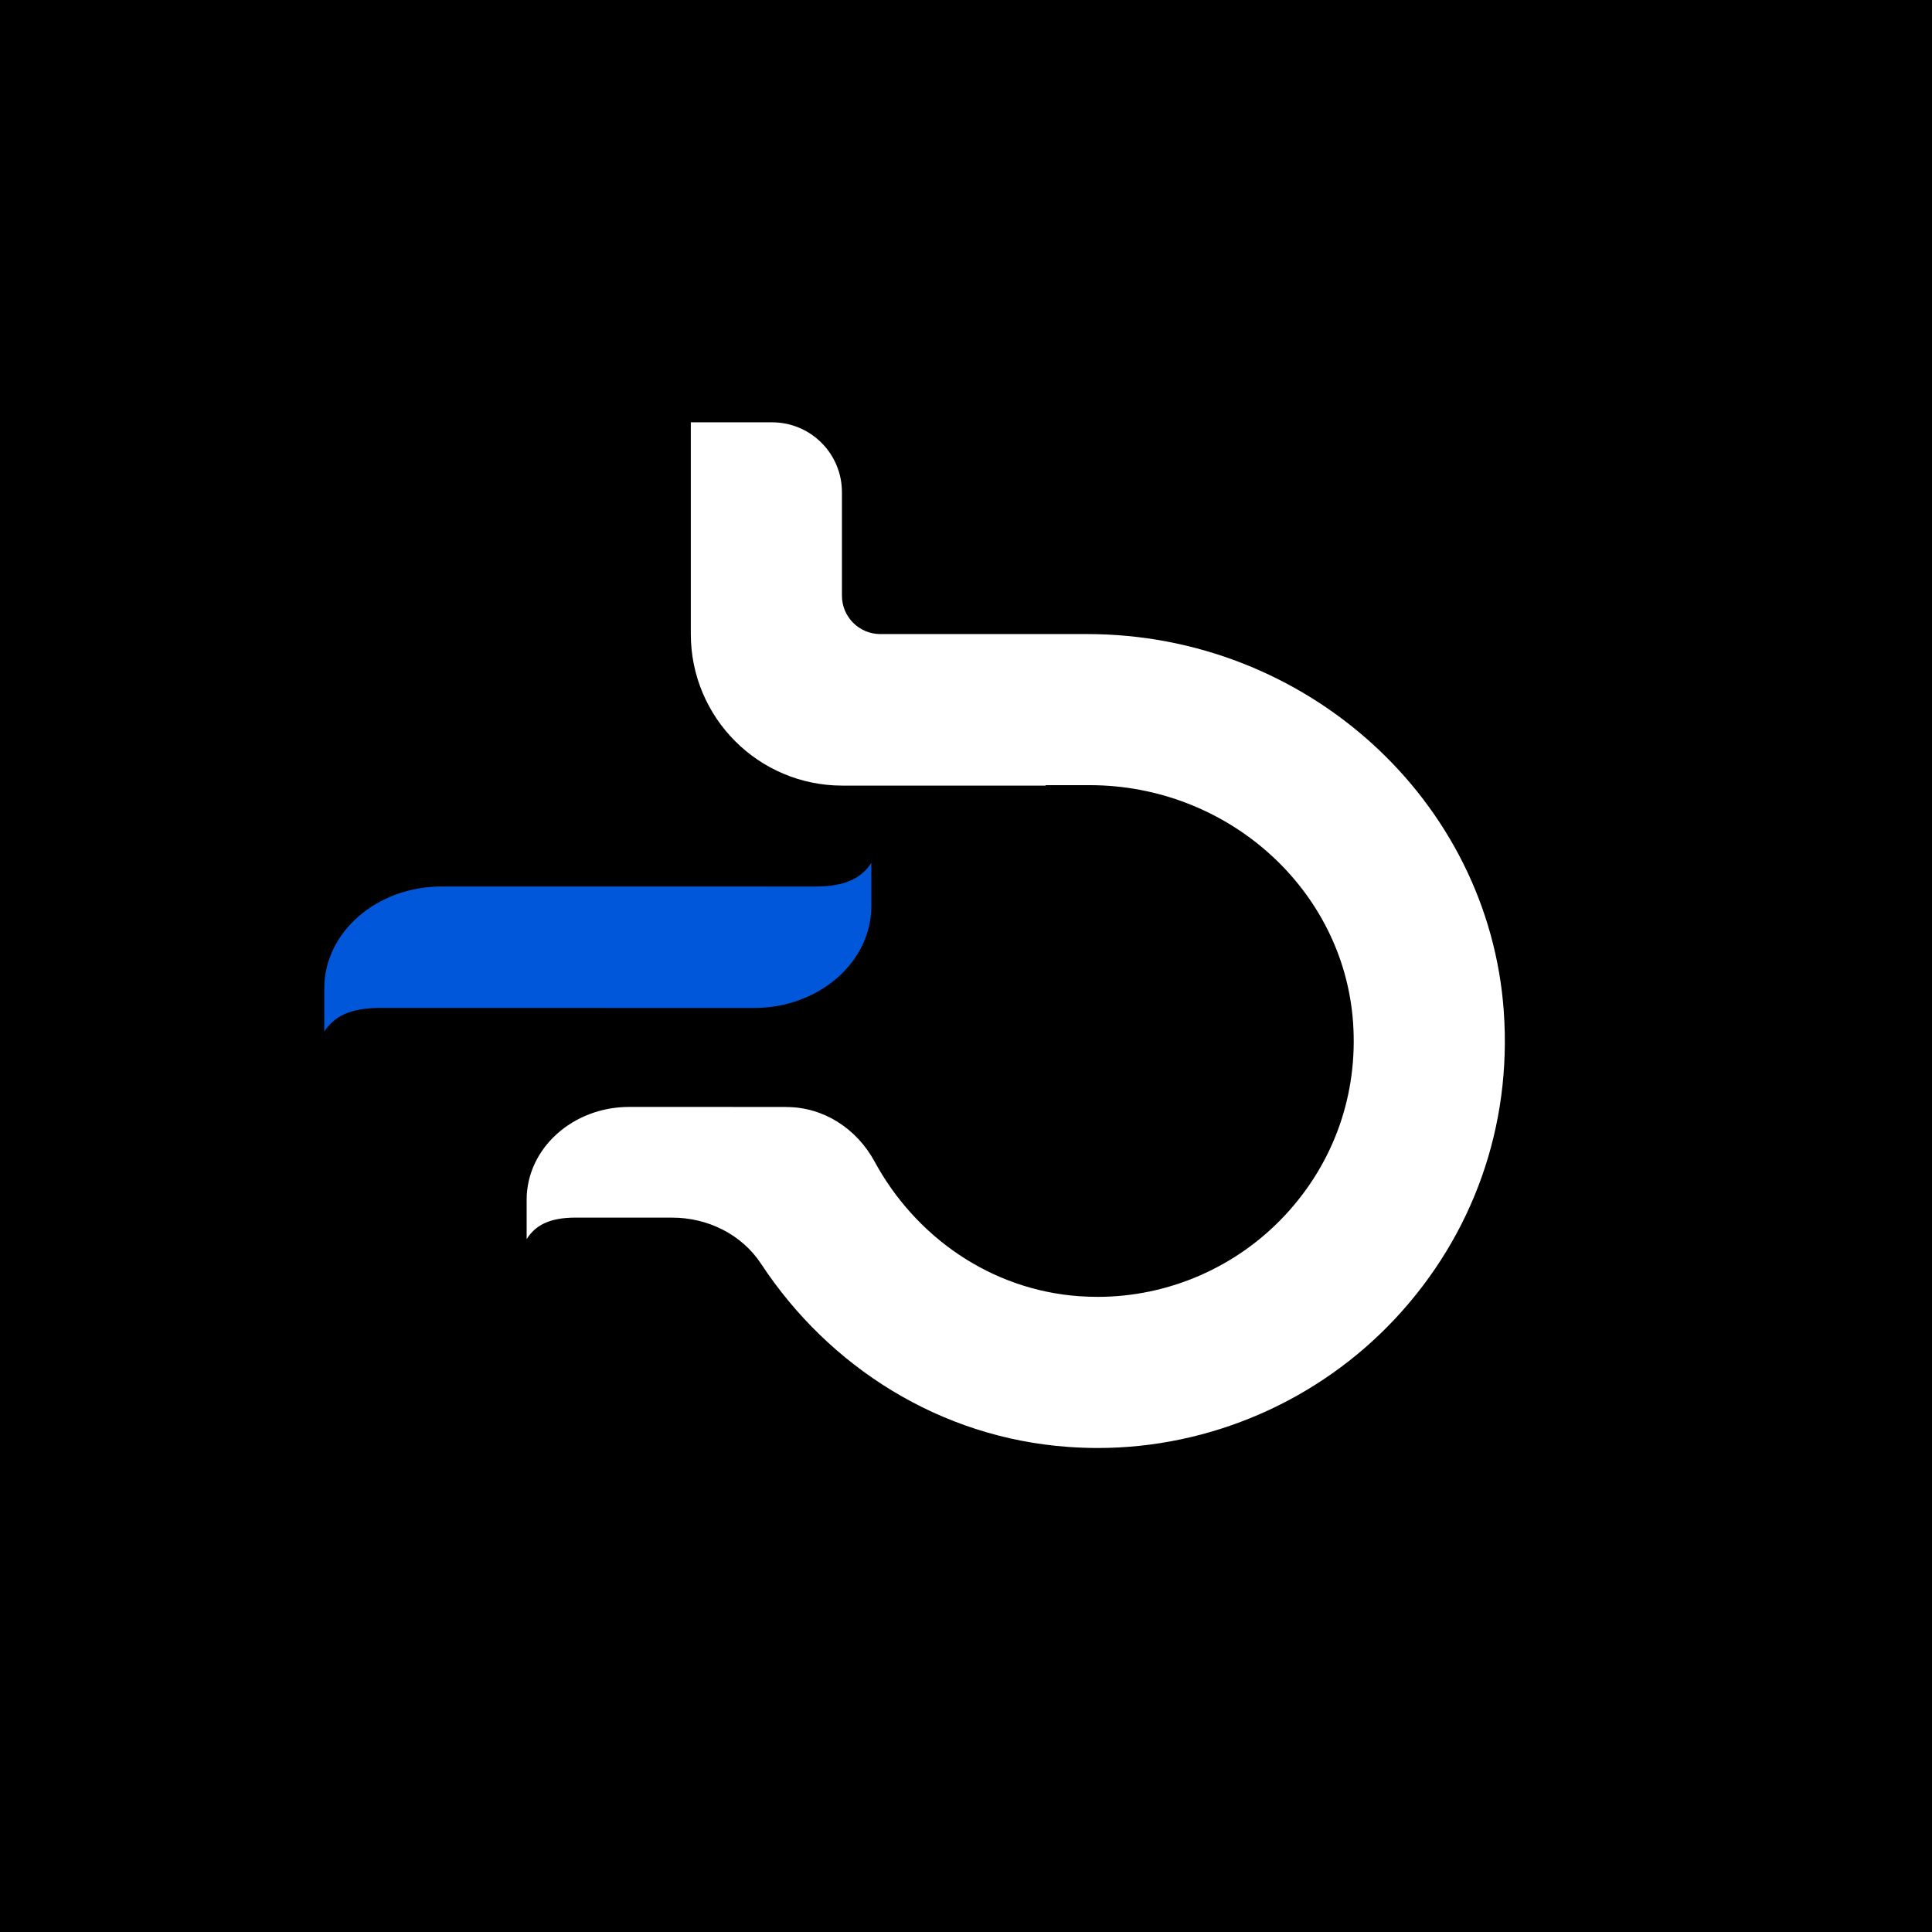 <?xml version="1.0" encoding="UTF-8"?>
<svg id="Camada_1" data-name="Camada 1" xmlns="http://www.w3.org/2000/svg" viewBox="0 0 1080 1080">
  <defs>
    <style>
      .cls-1 {
        fill: #fff;
      }

      .cls-2 {
        fill: #0057d9;
      }
    </style>
  </defs>
  <rect x="-3" y="-3" width="1086" height="1086"/>
  <g>
    <path class="cls-2" d="M455.67,495.58l-208.78-.03c-36.25,0-65.63,25.51-65.63,56.97v24.14c5.62-8.64,14.73-13.22,31.41-13.22l208.78.03c36.25,0,65.63-25.51,65.63-56.97v-24.14c-5.62,8.64-14.73,13.22-31.41,13.22Z"/>
    <path class="cls-1" d="M840.65,565.61c-8.29-118.42-110.6-211.16-232.91-211.16h-115.62c-11.86,0-21.47-9.61-21.47-21.47v-57.86c0-21.56-17.48-39.04-39.04-39.04h-45.44v118.37c0,46.78,37.93,84.71,84.71,84.71h113.6v-.25h24.6c77.33,0,142.03,58.25,147.29,132.62,2.84,40.14-10.66,78.43-38.04,107.8-27.01,29-65.14,45.62-104.64,45.62-3.44,0-6.93-.12-10.42-.36-49.3-3.51-91.51-33.15-114.37-75.26-9.96-18.35-28.4-30.49-49.28-30.49h0v-.05l-87.81-.02c-31.71,0-57.41,23.24-57.41,51.92v22.01c4.92-7.87,12.89-12.05,27.47-12.05l53.93.02c19.75,0,38.77,9.27,49.63,25.78,37.92,57.67,100.11,97.35,171.89,102.4,5.5.39,10.96.59,16.38.59,62.78,0,123.42-26.42,166.37-72.48,43.53-46.68,65.04-107.53,60.57-171.33Z"/>
  </g>
</svg>